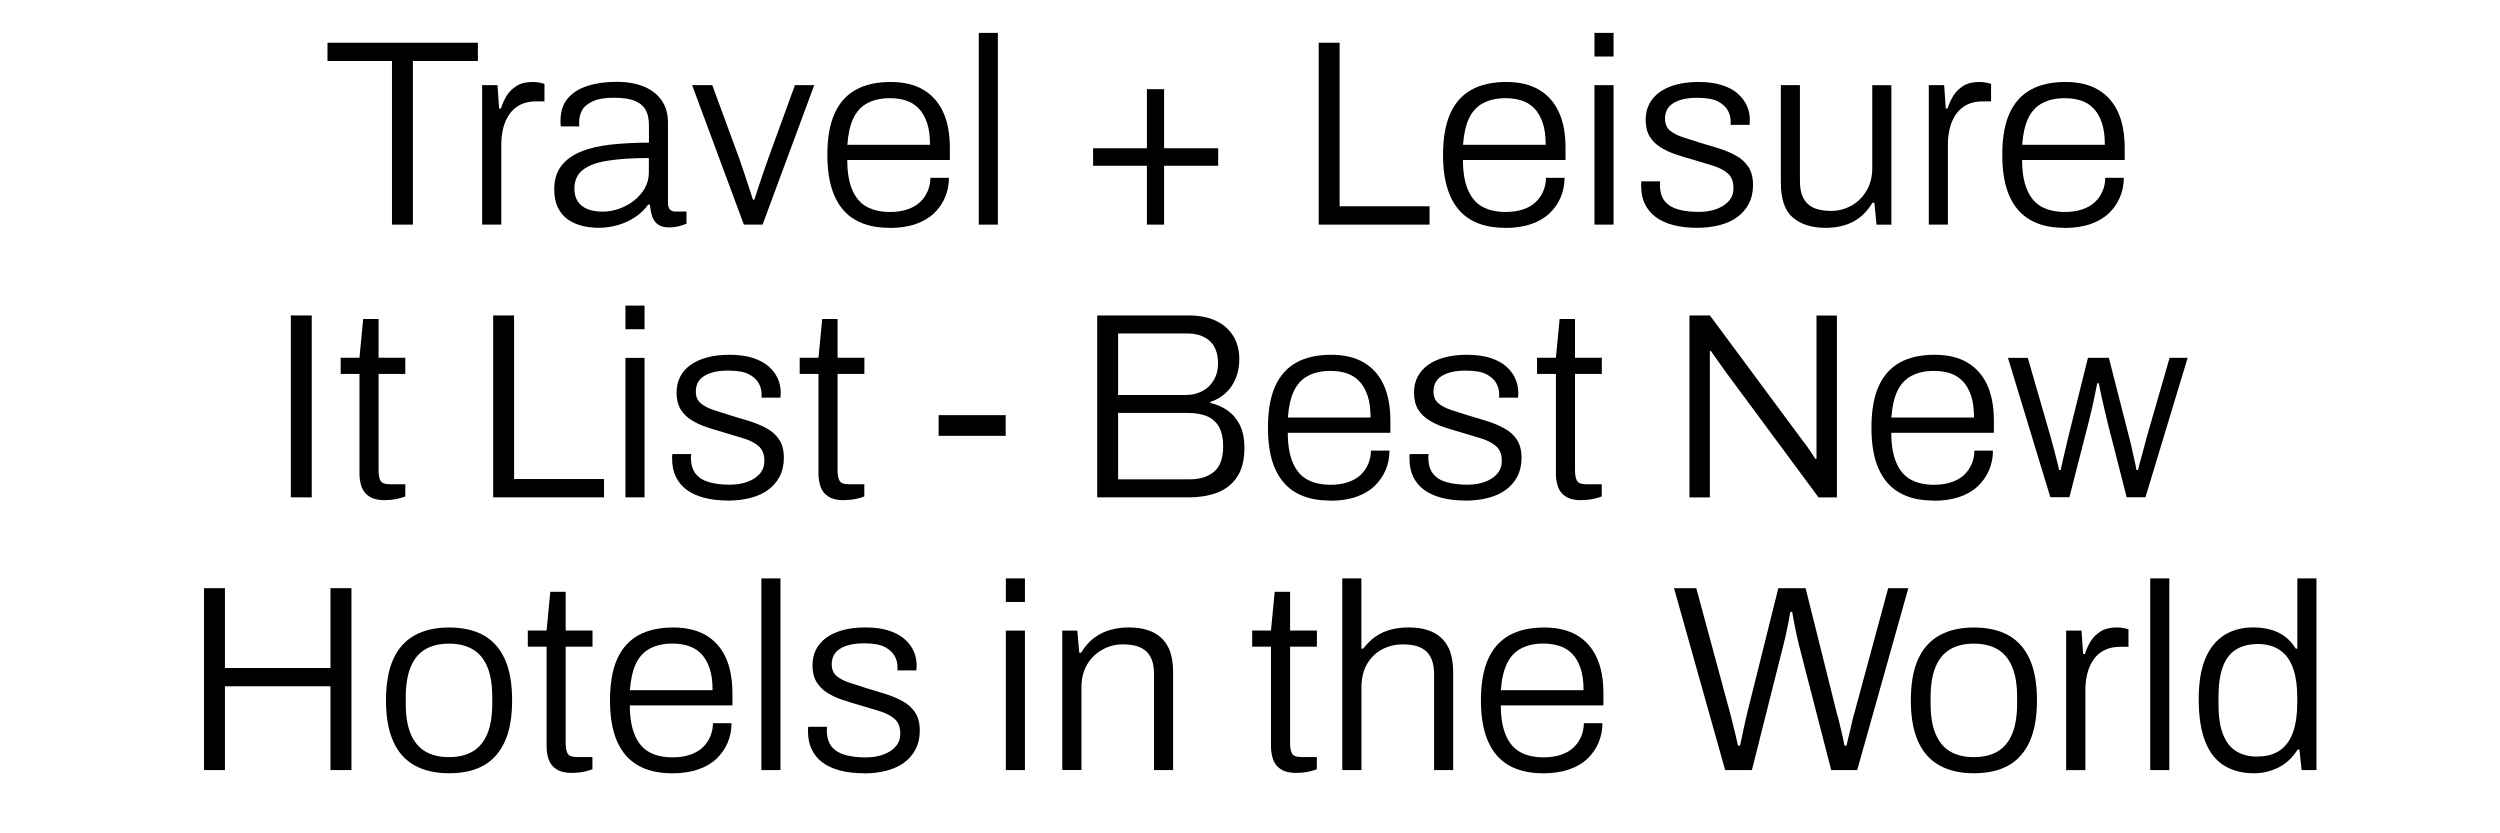 <?xml version="1.0" encoding="UTF-8"?>
<svg id="Layer_1" data-name="Layer 1" xmlns="http://www.w3.org/2000/svg" viewBox="0 0 330 110">
  <defs>
    <style>
      .cls-1 {
        stroke-width: 0px;
      }
    </style>
  </defs>
  <path class="cls-1" d="m51.74,29.65V8.05h-8.51v-2.41h19.85v2.41h-8.58v21.6h-2.76Z"/>
  <path class="cls-1" d="m63.64,29.65V11.24h2.03l.21,3.08h.25c.16-.56.41-1.11.73-1.65.33-.54.77-.98,1.33-1.33.56-.35,1.27-.52,2.14-.52.33,0,.63.03.91.09.28.06.49.11.63.16v2.31h-1.08c-.82,0-1.52.15-2.1.44-.58.29-1.06.71-1.44,1.24-.37.54-.65,1.15-.82,1.84-.17.69-.26,1.41-.26,2.15v10.6h-2.52Z"/>
  <path class="cls-1" d="m78.97,30.07c-.72,0-1.44-.09-2.14-.26-.7-.18-1.32-.46-1.87-.84-.55-.38-.99-.9-1.31-1.56-.33-.65-.49-1.46-.49-2.41,0-1.26.31-2.29.93-3.1s1.49-1.44,2.61-1.89c1.12-.46,2.44-.76,3.97-.93,1.53-.16,3.19-.25,4.99-.25v-2.35c0-.75-.13-1.38-.4-1.91-.27-.52-.73-.93-1.4-1.23-.67-.29-1.6-.44-2.82-.44s-2.09.15-2.77.46-1.15.69-1.42,1.17c-.27.48-.4,1.01-.4,1.59v.56h-2.42c-.02-.12-.04-.23-.04-.35v-.42c0-1.17.3-2.12.91-2.87.61-.75,1.47-1.31,2.59-1.68,1.12-.37,2.4-.56,3.85-.56s2.71.22,3.71.65c1,.43,1.77,1.04,2.31,1.84.54.79.81,1.75.81,2.87v10.57c0,.44.09.75.26.93.18.17.41.26.72.26h1.47v1.61c-.35.14-.72.26-1.1.35-.38.09-.79.14-1.21.14-.61,0-1.09-.13-1.45-.38-.36-.26-.62-.62-.77-1.08-.15-.47-.25-.98-.3-1.54h-.24c-.44.63-1.01,1.17-1.7,1.63-.69.46-1.44.81-2.26,1.05-.82.24-1.69.37-2.62.37Zm.52-2.13c.77,0,1.52-.13,2.24-.39.72-.26,1.38-.61,1.96-1.07.58-.46,1.06-1,1.42-1.63.36-.63.54-1.33.54-2.1v-1.89c-2.17,0-3.98.12-5.44.35-1.46.23-2.55.64-3.29,1.23-.73.58-1.1,1.4-1.1,2.45,0,.7.16,1.28.47,1.73s.75.79,1.31,1c.56.21,1.19.31,1.89.31Z"/>
  <path class="cls-1" d="m98.19,29.65l-6.83-18.41h2.66l3.54,9.62c.16.47.36,1.03.58,1.7s.44,1.34.67,2.01c.22.68.41,1.27.58,1.79h.18c.16-.51.36-1.1.58-1.77s.45-1.34.68-2.01c.23-.68.43-1.25.6-1.72l3.5-9.62h2.55l-6.82,18.41h-2.45Z"/>
  <path class="cls-1" d="m117.37,30.07c-1.75,0-3.23-.34-4.45-1.03-1.21-.69-2.13-1.74-2.76-3.17-.63-1.42-.95-3.23-.95-5.43s.31-4.03.95-5.44c.63-1.41,1.56-2.46,2.8-3.15,1.24-.69,2.78-1.03,4.62-1.03,1.7,0,3.13.34,4.29,1.02,1.15.68,2.03,1.66,2.62,2.94.59,1.28.89,2.86.89,4.73v1.61h-13.54c0,1.61.22,2.93.67,3.96.44,1.03,1.08,1.77,1.91,2.22.83.45,1.85.68,3.06.68.89,0,1.66-.12,2.33-.35s1.21-.55,1.65-.96c.43-.41.76-.89,1-1.45.23-.56.35-1.14.35-1.75h2.45c0,.91-.17,1.77-.51,2.57-.34.81-.83,1.51-1.47,2.12-.64.61-1.45,1.08-2.43,1.42s-2.14.51-3.46.51Zm-5.53-10.96h10.92c0-1.17-.13-2.14-.4-2.92-.27-.78-.64-1.41-1.1-1.89-.47-.48-1.02-.82-1.66-1.03-.64-.21-1.36-.31-2.15-.31-1.14,0-2.12.22-2.94.65-.82.43-1.44,1.1-1.87,2.01-.43.91-.69,2.08-.79,3.5Z"/>
  <path class="cls-1" d="m129.2,29.65V4.34h2.52v25.31h-2.52Z"/>
  <path class="cls-1" d="m151.39,29.65v-7.77h-7.1v-2.31h7.1v-7.8h2.27v7.8h7.14v2.31h-7.14v7.77h-2.27Z"/>
  <path class="cls-1" d="m174.07,29.65V5.64h2.76v21.59h11.87v2.42h-14.63Z"/>
  <path class="cls-1" d="m198.64,30.07c-1.75,0-3.23-.34-4.45-1.03-1.21-.69-2.13-1.74-2.76-3.17s-.95-3.23-.95-5.43.32-4.03.95-5.44c.63-1.41,1.56-2.46,2.8-3.15,1.24-.69,2.78-1.03,4.62-1.03,1.7,0,3.13.34,4.29,1.02,1.16.68,2.03,1.66,2.62,2.94.6,1.28.89,2.86.89,4.73v1.61h-13.54c0,1.61.22,2.93.67,3.96.44,1.03,1.08,1.77,1.91,2.22.83.45,1.85.68,3.06.68.89,0,1.66-.12,2.33-.35s1.21-.55,1.64-.96c.43-.41.76-.89,1-1.45.23-.56.35-1.14.35-1.75h2.45c0,.91-.17,1.77-.51,2.57-.34.81-.83,1.51-1.47,2.12-.64.61-1.45,1.08-2.43,1.42-.98.34-2.13.51-3.46.51Zm-5.53-10.96h10.92c0-1.17-.13-2.14-.4-2.92-.27-.78-.64-1.41-1.1-1.89-.47-.48-1.02-.82-1.66-1.03-.64-.21-1.36-.31-2.15-.31-1.14,0-2.12.22-2.94.65-.82.43-1.44,1.1-1.87,2.01-.43.91-.69,2.08-.79,3.5Z"/>
  <path class="cls-1" d="m210.47,7.46v-3.12h2.52v3.12h-2.52Zm0,22.19V11.24h2.52v18.41h-2.52Z"/>
  <path class="cls-1" d="m224.05,30.07c-1.21,0-2.29-.12-3.22-.37-.93-.25-1.71-.61-2.33-1.09-.62-.48-1.08-1.06-1.4-1.73-.31-.68-.47-1.46-.47-2.34v-.3c0-.1.01-.2.03-.3h2.49c-.02.12-.04.22-.04.3v.23c.02.91.25,1.62.67,2.12.42.5,1.02.86,1.79,1.07s1.66.31,2.66.31c.86,0,1.64-.12,2.33-.37.69-.25,1.24-.6,1.65-1.07.41-.47.61-1.04.61-1.71,0-.86-.26-1.52-.79-1.96-.52-.44-1.21-.79-2.05-1.03-.84-.25-1.71-.51-2.62-.79-.75-.21-1.48-.44-2.21-.68-.72-.25-1.38-.55-1.98-.93-.59-.37-1.07-.85-1.42-1.43-.35-.58-.52-1.32-.52-2.21,0-.77.16-1.46.47-2.06.31-.61.77-1.13,1.36-1.56.6-.43,1.32-.76,2.19-1,.86-.23,1.84-.35,2.94-.35,1.21,0,2.25.14,3.12.42.86.28,1.56.66,2.1,1.14.54.48.93,1.02,1.19,1.61.26.6.38,1.22.38,1.87,0,.09,0,.2-.02.31-.01.12-.02.22-.02.31h-2.49v-.46c0-.49-.12-.97-.37-1.43s-.68-.86-1.29-1.19c-.62-.33-1.53-.49-2.75-.49-.72,0-1.35.06-1.87.19-.52.13-.97.31-1.33.54-.36.23-.63.52-.8.86-.17.34-.26.73-.26,1.17,0,.68.22,1.2.65,1.56.43.36,1,.65,1.7.88.7.22,1.45.46,2.24.72.79.23,1.6.48,2.43.73.83.26,1.59.57,2.29.95.7.37,1.26.87,1.68,1.49.42.62.63,1.43.63,2.43,0,.93-.19,1.76-.56,2.47-.37.71-.89,1.3-1.54,1.77-.65.47-1.43.82-2.33,1.05s-1.87.35-2.92.35Z"/>
  <path class="cls-1" d="m240.92,30.07c-1.75,0-3.16-.44-4.24-1.33-1.07-.89-1.61-2.44-1.61-4.65v-12.85h2.52v12.6c0,.82.1,1.48.31,2,.21.51.5.92.88,1.21.37.29.81.5,1.31.61.5.12,1.04.18,1.63.18.93,0,1.81-.23,2.64-.68.83-.46,1.5-1.11,2.01-1.96.51-.85.77-1.87.77-3.06v-10.89h2.52v18.41h-1.96l-.28-2.9h-.25c-.51.84-1.09,1.5-1.73,1.98-.64.48-1.34.82-2.1,1.03-.76.21-1.57.31-2.43.31Z"/>
  <path class="cls-1" d="m254.6,29.65V11.24h2.03l.21,3.08h.25c.16-.56.41-1.11.73-1.65.33-.54.77-.98,1.33-1.33.56-.35,1.27-.52,2.13-.52.33,0,.63.03.91.09.28.06.49.11.63.16v2.31h-1.08c-.82,0-1.52.15-2.1.44s-1.06.71-1.44,1.24c-.37.54-.65,1.15-.82,1.84-.17.69-.26,1.41-.26,2.15v10.6h-2.52Z"/>
  <path class="cls-1" d="m272.45,30.07c-1.75,0-3.23-.34-4.44-1.03-1.21-.69-2.14-1.74-2.77-3.17s-.94-3.23-.94-5.43.31-4.03.94-5.44c.63-1.41,1.56-2.46,2.8-3.15,1.24-.69,2.78-1.03,4.62-1.03,1.7,0,3.13.34,4.29,1.02s2.03,1.66,2.62,2.94c.59,1.28.89,2.86.89,4.73v1.61h-13.54c0,1.61.22,2.93.67,3.96.44,1.03,1.08,1.77,1.91,2.22.83.45,1.85.68,3.06.68.89,0,1.66-.12,2.33-.35s1.21-.55,1.65-.96c.43-.41.76-.89,1-1.45s.35-1.14.35-1.75h2.45c0,.91-.17,1.77-.51,2.57-.34.81-.83,1.51-1.47,2.12-.64.61-1.45,1.08-2.43,1.42-.98.34-2.14.51-3.47.51Zm-5.53-10.96h10.92c0-1.17-.13-2.14-.4-2.92-.27-.78-.64-1.41-1.1-1.89-.47-.48-1.02-.82-1.66-1.03s-1.36-.31-2.15-.31c-1.14,0-2.12.22-2.94.65-.82.43-1.44,1.1-1.87,2.01-.43.91-.69,2.08-.79,3.5Z"/>
  <path class="cls-1" d="m38.39,65.65v-24.01h2.76v24.01h-2.76Z"/>
  <path class="cls-1" d="m50.81,66.03c-.84,0-1.51-.15-2.01-.46-.5-.3-.85-.72-1.05-1.26-.2-.54-.3-1.13-.3-1.79v-13.16h-2.48v-2.14h2.48l.49-5.11h2.03v5.11h3.53v2.14h-3.53v12.7c0,.63.09,1.1.26,1.4.18.3.57.46,1.17.46h2.1v1.61c-.23.09-.51.18-.82.26s-.64.14-.96.17c-.33.04-.63.05-.91.05Z"/>
  <path class="cls-1" d="m65.1,65.65v-24.01h2.76v21.59h11.87v2.42h-14.63Z"/>
  <path class="cls-1" d="m82.56,43.46v-3.12h2.52v3.12h-2.52Zm0,22.19v-18.41h2.52v18.41h-2.52Z"/>
  <path class="cls-1" d="m96.14,66.07c-1.21,0-2.29-.12-3.22-.37-.93-.25-1.71-.61-2.33-1.08s-1.08-1.06-1.4-1.73-.47-1.46-.47-2.35v-.3c0-.11.01-.2.03-.3h2.49c-.02.12-.04.22-.04.3v.23c.02.91.25,1.62.67,2.12s1.01.86,1.78,1.07,1.66.32,2.66.32c.86,0,1.64-.12,2.33-.37.69-.25,1.24-.6,1.65-1.07.41-.47.61-1.04.61-1.71,0-.86-.26-1.52-.79-1.96-.52-.44-1.21-.79-2.05-1.03s-1.71-.51-2.62-.79c-.75-.21-1.48-.44-2.21-.68-.72-.24-1.38-.55-1.98-.93-.59-.37-1.07-.85-1.42-1.43-.35-.58-.52-1.32-.52-2.21,0-.77.16-1.46.47-2.06.31-.61.77-1.13,1.36-1.56.6-.43,1.32-.76,2.19-1,.86-.23,1.84-.35,2.94-.35,1.21,0,2.25.14,3.12.42.86.28,1.56.66,2.1,1.14.54.48.93,1.02,1.19,1.61.26.6.38,1.22.38,1.87,0,.09,0,.2-.02.31-.01.12-.02.22-.02.31h-2.49v-.46c0-.49-.12-.97-.37-1.43s-.68-.86-1.29-1.19c-.62-.33-1.53-.49-2.75-.49-.72,0-1.35.06-1.87.19-.52.13-.97.31-1.33.54-.36.23-.63.52-.81.86-.17.34-.26.73-.26,1.17,0,.68.22,1.2.65,1.56.43.36,1,.65,1.7.88.7.22,1.45.46,2.24.72.79.23,1.6.48,2.43.73.83.26,1.59.57,2.29.95.7.37,1.26.87,1.68,1.49s.63,1.43.63,2.43c0,.93-.19,1.76-.56,2.47-.37.71-.89,1.3-1.54,1.77-.65.47-1.43.82-2.33,1.05-.9.23-1.87.35-2.92.35Z"/>
  <path class="cls-1" d="m111.4,66.03c-.84,0-1.51-.15-2.01-.46-.5-.3-.85-.72-1.05-1.26-.2-.54-.3-1.13-.3-1.79v-13.16h-2.48v-2.14h2.48l.49-5.11h2.03v5.11h3.54v2.14h-3.54v12.7c0,.63.09,1.1.26,1.4.17.3.57.46,1.17.46h2.1v1.61c-.23.09-.51.18-.82.26s-.64.14-.96.17c-.33.04-.63.05-.91.05Z"/>
  <path class="cls-1" d="m123.9,57.53v-2.73h8.85v2.73h-8.85Z"/>
  <path class="cls-1" d="m144.83,65.65v-24.01h12.07c1.4,0,2.6.23,3.59.7.99.47,1.76,1.13,2.29,2,.54.86.81,1.89.81,3.08,0,.91-.16,1.75-.47,2.52-.31.77-.76,1.42-1.33,1.94-.57.52-1.24.92-2.01,1.17v.14c.82.19,1.56.51,2.24.98.68.47,1.22,1.1,1.63,1.91.41.8.61,1.83.61,3.06,0,1.59-.32,2.86-.96,3.81-.64.96-1.51,1.65-2.61,2.07-1.1.42-2.36.63-3.78.63h-12.07Zm2.76-13.51h8.89c.84,0,1.58-.17,2.22-.51.64-.34,1.15-.82,1.52-1.45.37-.63.56-1.35.56-2.17,0-1.35-.37-2.36-1.1-3.01-.73-.65-1.71-.98-2.92-.98h-9.17v8.12Zm0,11.13h9.49c1.31,0,2.36-.33,3.17-1,.8-.67,1.21-1.79,1.21-3.38,0-1-.18-1.83-.53-2.49-.35-.65-.86-1.13-1.54-1.43-.68-.3-1.53-.46-2.56-.46h-9.24v8.75Z"/>
  <path class="cls-1" d="m175.52,66.07c-1.75,0-3.23-.34-4.44-1.03-1.21-.69-2.13-1.74-2.77-3.17-.63-1.42-.94-3.23-.94-5.42s.31-4.03.94-5.44c.63-1.41,1.56-2.46,2.8-3.15,1.24-.69,2.78-1.03,4.62-1.03,1.7,0,3.13.34,4.29,1.02s2.03,1.66,2.62,2.94c.59,1.28.89,2.86.89,4.73v1.61h-13.54c0,1.61.22,2.93.67,3.96.44,1.03,1.08,1.77,1.91,2.22s1.85.68,3.06.68c.89,0,1.66-.12,2.33-.35.67-.23,1.21-.55,1.65-.96.43-.41.76-.89,1-1.45.23-.56.35-1.14.35-1.75h2.45c0,.91-.17,1.77-.51,2.57-.34.8-.83,1.51-1.47,2.12-.64.61-1.45,1.08-2.43,1.42-.98.34-2.14.51-3.47.51Zm-5.53-10.96h10.92c0-1.17-.13-2.14-.4-2.92-.27-.78-.64-1.41-1.1-1.89-.47-.48-1.02-.82-1.66-1.03s-1.36-.31-2.15-.31c-1.14,0-2.12.22-2.94.65-.82.43-1.44,1.1-1.87,2.01-.43.91-.69,2.08-.79,3.5Z"/>
  <path class="cls-1" d="m193.47,66.07c-1.21,0-2.29-.12-3.22-.37-.93-.25-1.71-.61-2.33-1.08-.62-.48-1.08-1.06-1.4-1.73-.31-.68-.47-1.46-.47-2.35v-.3c0-.11.01-.2.04-.3h2.49c-.02.12-.04.22-.04.3v.23c.02.91.25,1.62.67,2.12s1.01.86,1.79,1.07c.77.21,1.66.32,2.66.32.86,0,1.64-.12,2.33-.37.69-.25,1.24-.6,1.64-1.07.41-.47.61-1.04.61-1.71,0-.86-.26-1.52-.79-1.96-.52-.44-1.21-.79-2.05-1.03-.84-.25-1.72-.51-2.62-.79-.75-.21-1.48-.44-2.21-.68-.72-.24-1.38-.55-1.98-.93-.6-.37-1.07-.85-1.42-1.43-.35-.58-.52-1.32-.52-2.21,0-.77.16-1.46.47-2.06.32-.61.77-1.13,1.37-1.56.59-.43,1.32-.76,2.19-1,.86-.23,1.84-.35,2.94-.35,1.21,0,2.25.14,3.12.42.86.28,1.56.66,2.1,1.14.54.48.93,1.02,1.19,1.61.26.6.39,1.22.39,1.87,0,.09,0,.2-.02.31-.01.12-.02.22-.02.31h-2.49v-.46c0-.49-.12-.97-.37-1.43s-.68-.86-1.29-1.19c-.62-.33-1.54-.49-2.75-.49-.72,0-1.35.06-1.87.19-.53.13-.97.31-1.33.54-.36.23-.63.52-.8.86-.17.34-.26.73-.26,1.17,0,.68.22,1.2.65,1.56.43.36,1,.65,1.7.88.7.22,1.45.46,2.24.72.79.23,1.6.48,2.43.73.83.26,1.59.57,2.29.95.7.37,1.26.87,1.68,1.49s.63,1.43.63,2.43c0,.93-.19,1.76-.56,2.47s-.89,1.3-1.54,1.77c-.65.47-1.43.82-2.33,1.05-.9.23-1.87.35-2.92.35Z"/>
  <path class="cls-1" d="m208.74,66.03c-.84,0-1.51-.15-2.01-.46-.5-.3-.85-.72-1.05-1.26-.2-.54-.3-1.13-.3-1.79v-13.16h-2.49v-2.14h2.49l.49-5.11h2.03v5.11h3.54v2.14h-3.54v12.7c0,.63.09,1.1.26,1.4.17.3.57.46,1.17.46h2.1v1.61c-.23.09-.51.18-.82.26-.31.08-.64.14-.96.17-.33.04-.63.05-.91.05Z"/>
  <path class="cls-1" d="m223.01,65.65v-24.01h2.7l12.29,16.59c.14.16.31.38.51.67.2.28.4.57.59.86s.37.55.51.79h.17v-18.9h2.69v24.01h-2.42l-12.53-16.94c-.16-.23-.42-.6-.77-1.1-.35-.5-.65-.93-.91-1.28h-.14v19.32h-2.7Z"/>
  <path class="cls-1" d="m255.18,66.07c-1.75,0-3.23-.34-4.44-1.03-1.21-.69-2.14-1.74-2.77-3.17-.63-1.42-.94-3.23-.94-5.42s.31-4.03.94-5.44c.63-1.41,1.56-2.46,2.8-3.15,1.24-.69,2.78-1.03,4.62-1.03,1.7,0,3.13.34,4.29,1.02,1.15.68,2.03,1.66,2.62,2.94.59,1.28.89,2.86.89,4.73v1.61h-13.54c0,1.61.22,2.93.67,3.96.44,1.03,1.08,1.77,1.91,2.22.83.46,1.85.68,3.06.68.89,0,1.66-.12,2.33-.35.67-.23,1.21-.55,1.65-.96.43-.41.76-.89,1-1.45.23-.56.35-1.14.35-1.75h2.45c0,.91-.17,1.77-.51,2.57-.34.8-.83,1.51-1.47,2.12s-1.45,1.08-2.43,1.42c-.98.34-2.13.51-3.46.51Zm-5.53-10.96h10.92c0-1.17-.13-2.14-.4-2.92-.27-.78-.64-1.41-1.1-1.89-.47-.48-1.02-.82-1.66-1.03s-1.36-.31-2.15-.31c-1.14,0-2.12.22-2.94.65-.82.43-1.44,1.1-1.87,2.01-.43.91-.69,2.08-.79,3.5Z"/>
  <path class="cls-1" d="m270.65,65.65l-5.6-18.41h2.62l2.94,10.19c.14.47.29,1,.44,1.59.15.6.3,1.17.44,1.71.14.55.25.99.31,1.31h.21c.09-.44.21-.96.35-1.56.14-.6.27-1.17.4-1.73.13-.56.24-1.02.33-1.37l2.52-10.15h2.76l2.59,10.15c.12.42.24.92.37,1.49.13.57.26,1.14.38,1.7.13.56.23,1.05.3,1.47h.21c.09-.4.21-.88.37-1.43.15-.56.3-1.12.46-1.7.15-.57.29-1.07.4-1.49l2.94-10.19h2.38l-5.57,18.41h-2.48l-2.52-9.87c-.09-.42-.22-.94-.37-1.56-.15-.62-.3-1.25-.44-1.91-.14-.65-.26-1.23-.35-1.71h-.21c-.09.42-.2.93-.31,1.54-.12.61-.25,1.22-.4,1.85-.15.63-.3,1.24-.44,1.82l-2.52,9.83h-2.52Z"/>
  <path class="cls-1" d="m26.93,101.65v-24.01h2.76v10.54h13.93v-10.54h2.77v24.01h-2.77v-11.06h-13.93v11.06h-2.76Z"/>
  <path class="cls-1" d="m59.27,102.07c-1.77,0-3.28-.34-4.53-1.03-1.25-.69-2.19-1.74-2.83-3.17-.64-1.42-.96-3.23-.96-5.42s.32-4.03.96-5.44c.64-1.41,1.59-2.46,2.83-3.15,1.25-.69,2.76-1.03,4.53-1.03s3.34.34,4.57,1.03c1.23.69,2.16,1.74,2.8,3.15.64,1.41.96,3.23.96,5.44s-.32,4-.96,5.42c-.64,1.42-1.57,2.48-2.8,3.17-1.23.69-2.75,1.03-4.57,1.03Zm0-2.13c1.24,0,2.27-.25,3.11-.74.84-.49,1.48-1.25,1.93-2.29.44-1.04.67-2.39.67-4.04v-.84c0-1.66-.22-3-.67-4.04-.44-1.04-1.08-1.8-1.93-2.29-.84-.49-1.88-.74-3.11-.74s-2.27.25-3.12.74c-.84.49-1.48,1.25-1.92,2.29-.44,1.04-.67,2.39-.67,4.04v.84c0,1.66.22,3,.67,4.04.44,1.04,1.08,1.8,1.92,2.29.84.49,1.88.74,3.12.74Z"/>
  <path class="cls-1" d="m75.51,102.03c-.84,0-1.51-.15-2.01-.46-.5-.3-.85-.72-1.05-1.26-.2-.54-.3-1.13-.3-1.79v-13.16h-2.48v-2.13h2.48l.49-5.11h2.03v5.11h3.54v2.13h-3.54v12.71c0,.63.09,1.1.26,1.4.17.3.57.46,1.17.46h2.1v1.61c-.23.09-.51.18-.82.26s-.64.14-.96.17c-.33.04-.63.05-.91.05Z"/>
  <path class="cls-1" d="m88.67,102.07c-1.75,0-3.23-.34-4.44-1.03-1.21-.69-2.14-1.74-2.77-3.17-.63-1.42-.94-3.23-.94-5.42s.31-4.03.94-5.44c.63-1.41,1.56-2.46,2.8-3.15,1.24-.69,2.78-1.03,4.62-1.03,1.7,0,3.13.34,4.29,1.01,1.15.68,2.03,1.66,2.62,2.94.59,1.28.89,2.86.89,4.72v1.61h-13.54c0,1.61.22,2.93.67,3.96.44,1.03,1.08,1.77,1.91,2.22.83.46,1.85.68,3.06.68.89,0,1.66-.12,2.33-.35.67-.23,1.21-.55,1.65-.96.43-.41.76-.89,1-1.45.23-.56.35-1.14.35-1.75h2.45c0,.91-.17,1.77-.51,2.57-.34.8-.83,1.51-1.47,2.12-.64.61-1.45,1.08-2.43,1.42s-2.13.51-3.46.51Zm-5.53-10.96h10.92c0-1.17-.13-2.14-.4-2.92-.27-.78-.64-1.41-1.1-1.89-.47-.48-1.02-.82-1.66-1.03-.64-.21-1.36-.32-2.15-.32-1.14,0-2.12.22-2.94.65-.82.43-1.44,1.1-1.87,2.01s-.69,2.08-.79,3.5Z"/>
  <path class="cls-1" d="m100.5,101.65v-25.3h2.52v25.3h-2.52Z"/>
  <path class="cls-1" d="m114.08,102.07c-1.21,0-2.29-.12-3.22-.37-.93-.25-1.71-.61-2.33-1.08s-1.08-1.06-1.4-1.73-.47-1.46-.47-2.35v-.3c0-.11.01-.2.03-.3h2.49c-.02.12-.04.22-.04.3v.23c.02.91.25,1.62.67,2.12s1.01.86,1.78,1.07,1.66.32,2.66.32c.86,0,1.64-.12,2.33-.37.69-.25,1.24-.6,1.65-1.07.41-.47.61-1.04.61-1.71,0-.86-.26-1.52-.79-1.96-.52-.44-1.21-.79-2.05-1.03s-1.71-.51-2.62-.79c-.75-.21-1.48-.44-2.21-.68-.72-.24-1.38-.55-1.98-.93-.59-.37-1.07-.85-1.42-1.44-.35-.58-.52-1.32-.52-2.21,0-.77.16-1.46.47-2.06s.77-1.13,1.36-1.56c.6-.43,1.32-.76,2.19-1,.86-.23,1.84-.35,2.94-.35,1.21,0,2.25.14,3.12.42.86.28,1.56.66,2.1,1.14.54.48.93,1.01,1.19,1.61.26.59.38,1.22.38,1.87,0,.09,0,.2-.02.32-.01.12-.02.22-.02.31h-2.49v-.46c0-.49-.12-.97-.37-1.43s-.68-.86-1.29-1.19c-.62-.33-1.53-.49-2.75-.49-.72,0-1.35.07-1.87.19s-.97.31-1.33.54c-.36.23-.63.52-.81.86-.17.34-.26.73-.26,1.17,0,.68.22,1.2.65,1.56.43.36,1,.65,1.7.88.7.22,1.45.46,2.24.72.79.23,1.6.48,2.43.74.83.26,1.59.57,2.29.95.7.37,1.26.87,1.68,1.49s.63,1.43.63,2.43c0,.93-.19,1.76-.56,2.47-.37.71-.89,1.3-1.54,1.77-.65.47-1.43.82-2.33,1.05-.9.23-1.87.35-2.92.35Z"/>
  <path class="cls-1" d="m132.77,79.46v-3.11h2.52v3.11h-2.52Zm0,22.19v-18.41h2.52v18.41h-2.52Z"/>
  <path class="cls-1" d="m140.22,101.65v-18.41h1.99l.25,2.91h.25c.51-.84,1.1-1.5,1.75-1.98.65-.48,1.36-.82,2.12-1.03.76-.21,1.57-.32,2.43-.32,1.17,0,2.19.19,3.06.58.88.39,1.56,1.01,2.05,1.87.49.86.73,2.04.73,3.54v12.84h-2.52v-12.6c0-.82-.1-1.48-.31-2s-.5-.92-.88-1.21c-.37-.29-.81-.5-1.31-.61-.5-.12-1.06-.17-1.66-.17-.93,0-1.81.23-2.64.68-.83.46-1.5,1.1-2.01,1.94-.51.84-.77,1.87-.77,3.08v10.88h-2.52Z"/>
  <path class="cls-1" d="m171.13,102.03c-.84,0-1.51-.15-2.01-.46-.5-.3-.85-.72-1.05-1.26-.2-.54-.3-1.13-.3-1.79v-13.16h-2.48v-2.13h2.48l.49-5.11h2.03v5.11h3.54v2.13h-3.54v12.71c0,.63.09,1.1.26,1.4.17.3.57.46,1.17.46h2.1v1.61c-.23.09-.51.18-.82.26s-.64.14-.96.17c-.33.04-.63.05-.91.05Z"/>
  <path class="cls-1" d="m177.18,101.65v-25.3h2.52v9.27h.25c.51-.68,1.07-1.22,1.68-1.63.61-.41,1.27-.71,1.99-.89.72-.19,1.51-.28,2.35-.28,1.17,0,2.19.19,3.06.58.88.39,1.56,1.01,2.05,1.87.49.86.74,2.04.74,3.54v12.84h-2.52v-12.6c0-.82-.11-1.48-.32-2s-.5-.92-.88-1.21c-.37-.29-.81-.5-1.31-.61-.5-.12-1.06-.17-1.66-.17-.93,0-1.82.21-2.64.63-.83.42-1.5,1.06-2.01,1.91-.51.85-.77,1.91-.77,3.17v10.88h-2.52Z"/>
  <path class="cls-1" d="m203.64,102.07c-1.75,0-3.23-.34-4.45-1.03-1.21-.69-2.13-1.74-2.76-3.17-.63-1.42-.95-3.23-.95-5.42s.32-4.03.95-5.44c.63-1.41,1.56-2.46,2.8-3.15,1.24-.69,2.78-1.03,4.62-1.03,1.7,0,3.13.34,4.29,1.01,1.16.68,2.03,1.66,2.62,2.94.6,1.28.89,2.86.89,4.72v1.61h-13.54c0,1.61.22,2.93.67,3.96.44,1.03,1.08,1.77,1.91,2.22s1.85.68,3.06.68c.89,0,1.66-.12,2.33-.35.67-.23,1.21-.55,1.64-.96s.76-.89,1-1.45c.23-.56.35-1.14.35-1.75h2.45c0,.91-.17,1.77-.51,2.57-.34.8-.83,1.51-1.47,2.12s-1.45,1.08-2.43,1.42c-.98.34-2.13.51-3.46.51Zm-5.53-10.96h10.92c0-1.17-.13-2.14-.4-2.92-.27-.78-.64-1.41-1.1-1.89-.47-.48-1.02-.82-1.66-1.03-.64-.21-1.36-.32-2.15-.32-1.14,0-2.12.22-2.94.65-.82.43-1.44,1.1-1.87,2.01-.43.91-.7,2.08-.79,3.5Z"/>
  <path class="cls-1" d="m227.72,101.65l-6.75-24.01h2.94l4.48,16.55c.07.28.17.68.3,1.19.13.51.26,1.04.39,1.57.13.54.24,1.03.33,1.47h.28c.07-.33.15-.69.23-1.08.08-.4.16-.79.25-1.19.08-.4.16-.77.25-1.12.08-.35.15-.63.19-.84l4.13-16.55h3.6l4.13,16.55c.09.28.2.68.32,1.19.12.51.24,1.04.37,1.57.13.54.23,1.03.3,1.47h.28c.07-.33.15-.69.25-1.08.09-.4.19-.79.28-1.17.09-.38.18-.76.26-1.12.08-.36.16-.65.23-.86l4.48-16.55h2.66l-6.75,24.01h-3.43l-4.27-16.55c-.09-.35-.19-.78-.3-1.29-.11-.51-.21-1.04-.32-1.59-.1-.55-.19-1.03-.26-1.45h-.25c-.07.42-.16.9-.26,1.45-.11.55-.22,1.08-.33,1.59-.12.51-.22.94-.31,1.29l-4.17,16.55h-3.5Z"/>
  <path class="cls-1" d="m260.55,102.07c-1.77,0-3.29-.34-4.53-1.03-1.25-.69-2.19-1.74-2.83-3.17-.64-1.42-.96-3.23-.96-5.42s.32-4.03.96-5.44c.64-1.41,1.59-2.46,2.83-3.15,1.25-.69,2.76-1.03,4.53-1.03s3.34.34,4.57,1.03c1.22.69,2.16,1.74,2.8,3.15.64,1.41.96,3.23.96,5.44s-.32,4-.96,5.42c-.64,1.42-1.58,2.48-2.8,3.17-1.23.69-2.75,1.03-4.57,1.03Zm0-2.13c1.24,0,2.27-.25,3.12-.74.84-.49,1.48-1.25,1.92-2.29.44-1.04.67-2.39.67-4.04v-.84c0-1.66-.22-3-.67-4.04-.44-1.04-1.08-1.8-1.92-2.29-.84-.49-1.88-.74-3.12-.74s-2.28.25-3.12.74-1.48,1.25-1.92,2.29c-.44,1.04-.67,2.39-.67,4.04v.84c0,1.66.22,3,.67,4.04.44,1.04,1.08,1.8,1.92,2.29s1.88.74,3.12.74Z"/>
  <path class="cls-1" d="m272.73,101.65v-18.41h2.03l.21,3.08h.25c.16-.56.41-1.11.73-1.64s.77-.98,1.33-1.33c.56-.35,1.27-.53,2.14-.53.33,0,.63.03.91.09.28.06.49.11.63.16v2.31h-1.08c-.82,0-1.52.15-2.1.44-.58.29-1.06.71-1.43,1.24-.37.54-.65,1.15-.82,1.84-.17.69-.26,1.41-.26,2.15v10.61h-2.52Z"/>
  <path class="cls-1" d="m283.83,101.65v-25.3h2.52v25.3h-2.52Z"/>
  <path class="cls-1" d="m297.51,102.07c-1.52,0-2.82-.34-3.92-1.01-1.1-.68-1.93-1.73-2.5-3.17-.57-1.43-.86-3.31-.86-5.62,0-2.17.29-3.95.88-5.34.58-1.39,1.42-2.42,2.5-3.1,1.08-.68,2.36-1.01,3.83-1.01.79,0,1.54.09,2.24.28s1.33.48,1.89.89c.56.41,1.05.95,1.47,1.63h.21v-9.27h2.52v25.3h-1.96l-.28-2.7h-.25c-.65,1.05-1.49,1.83-2.5,2.35-1.02.51-2.11.77-3.27.77Zm.42-2.21c1.26,0,2.28-.28,3.06-.84.78-.56,1.35-1.37,1.71-2.42.36-1.05.54-2.33.54-3.85v-.63c0-1.45-.15-2.64-.44-3.57-.29-.93-.69-1.66-1.19-2.17s-1.06-.87-1.66-1.07c-.61-.2-1.23-.3-1.86-.3-1.17,0-2.14.24-2.92.72-.78.48-1.36,1.23-1.75,2.26-.38,1.03-.58,2.37-.58,4.03v.88c0,1.73.21,3.1.63,4.11.42,1.02,1.01,1.75,1.77,2.19.76.44,1.65.67,2.68.67Z"/>
</svg>